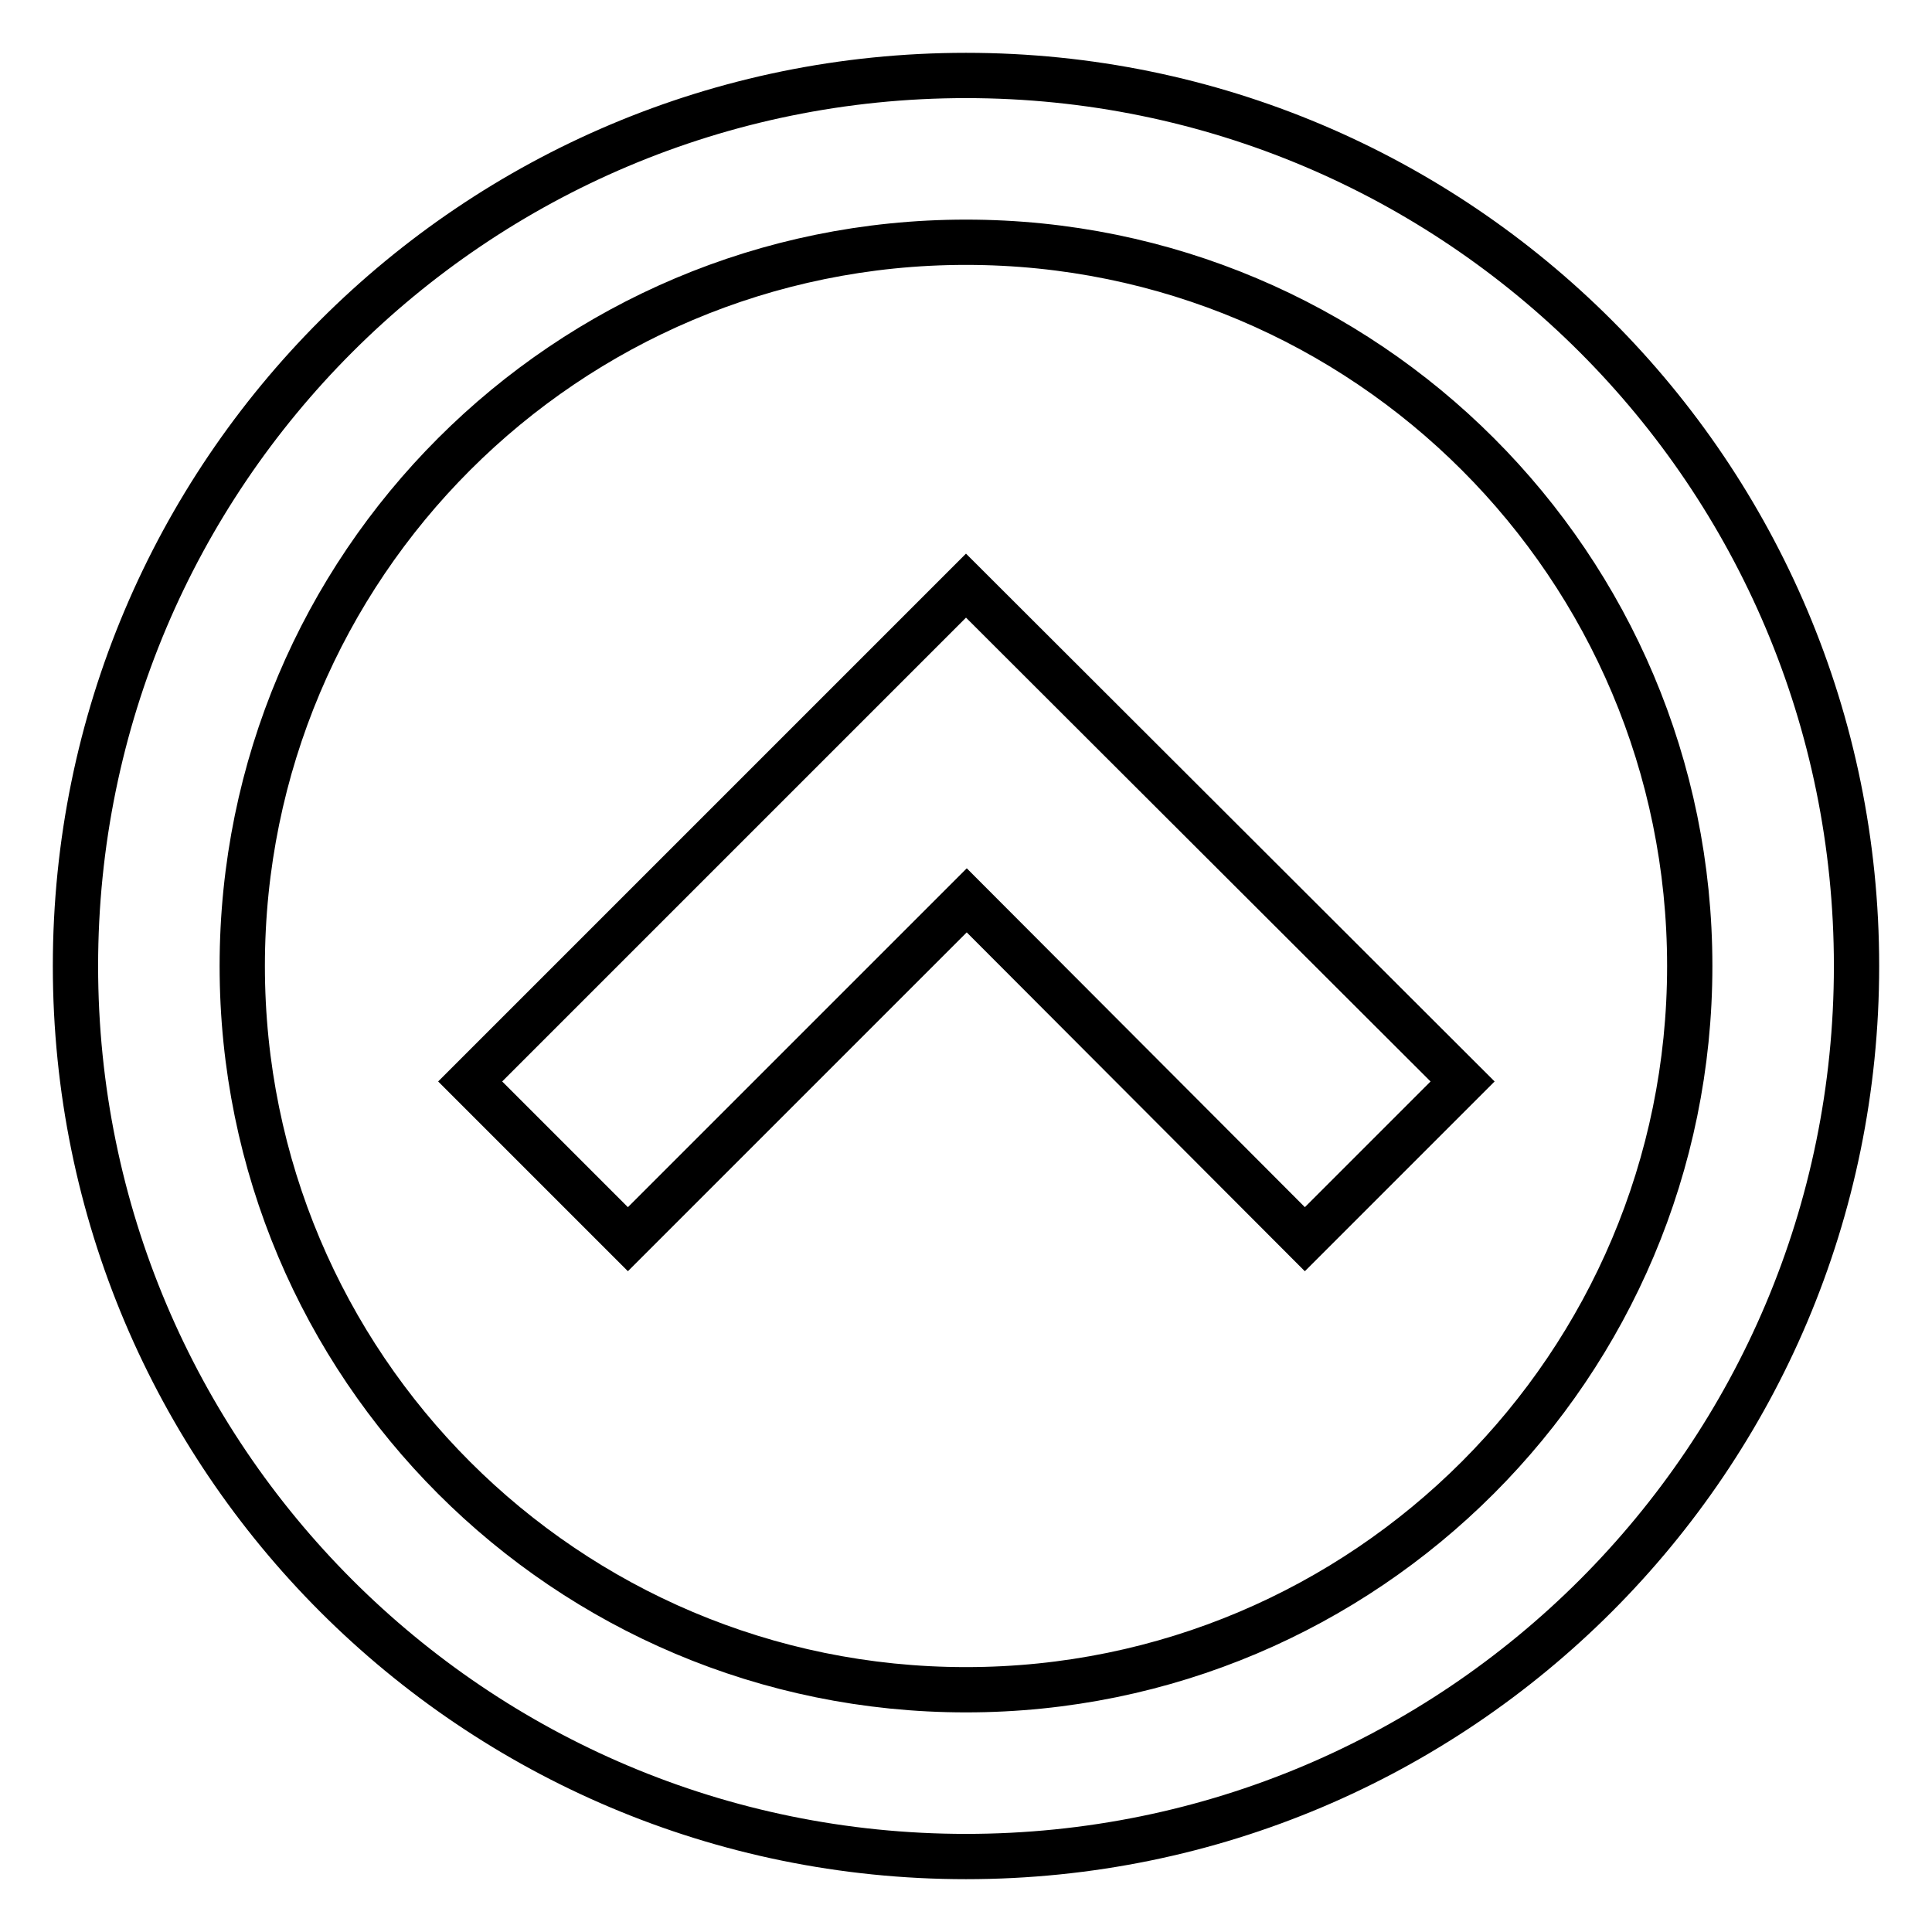 <?xml version="1.0" encoding="utf-8"?>
<!-- Svg Vector Icons : http://www.onlinewebfonts.com/icon -->
<!DOCTYPE svg PUBLIC "-//W3C//DTD SVG 1.1//EN" "http://www.w3.org/Graphics/SVG/1.1/DTD/svg11.dtd">
<svg version="1.1" xmlns="http://www.w3.org/2000/svg" xmlns:xlink="http://www.w3.org/1999/xlink" x="0px" y="0px" viewBox="0 0 256 256" enable-background="new 0 0 256 256" xml:space="preserve">
<g> <path stroke-width="6" fill-opacity="0" stroke="#000000"  d="M10,128c0,65.2,52.8,118,118,118s118-52.8,118-118S193.2,10,128,10S10,62.8,10,128z M223.9,128 c0,52.9-42.9,95.9-95.9,95.9c-53,0-95.9-42.9-95.9-95.9c0-53,42.9-95.9,95.9-95.9C181,32.1,223.9,75,223.9,128z M172.9,164.2 l20.9-20.9L128,77.6l-65.7,65.7l20.9,20.9l44.9-44.9L172.9,164.2z"/></g>
</svg>